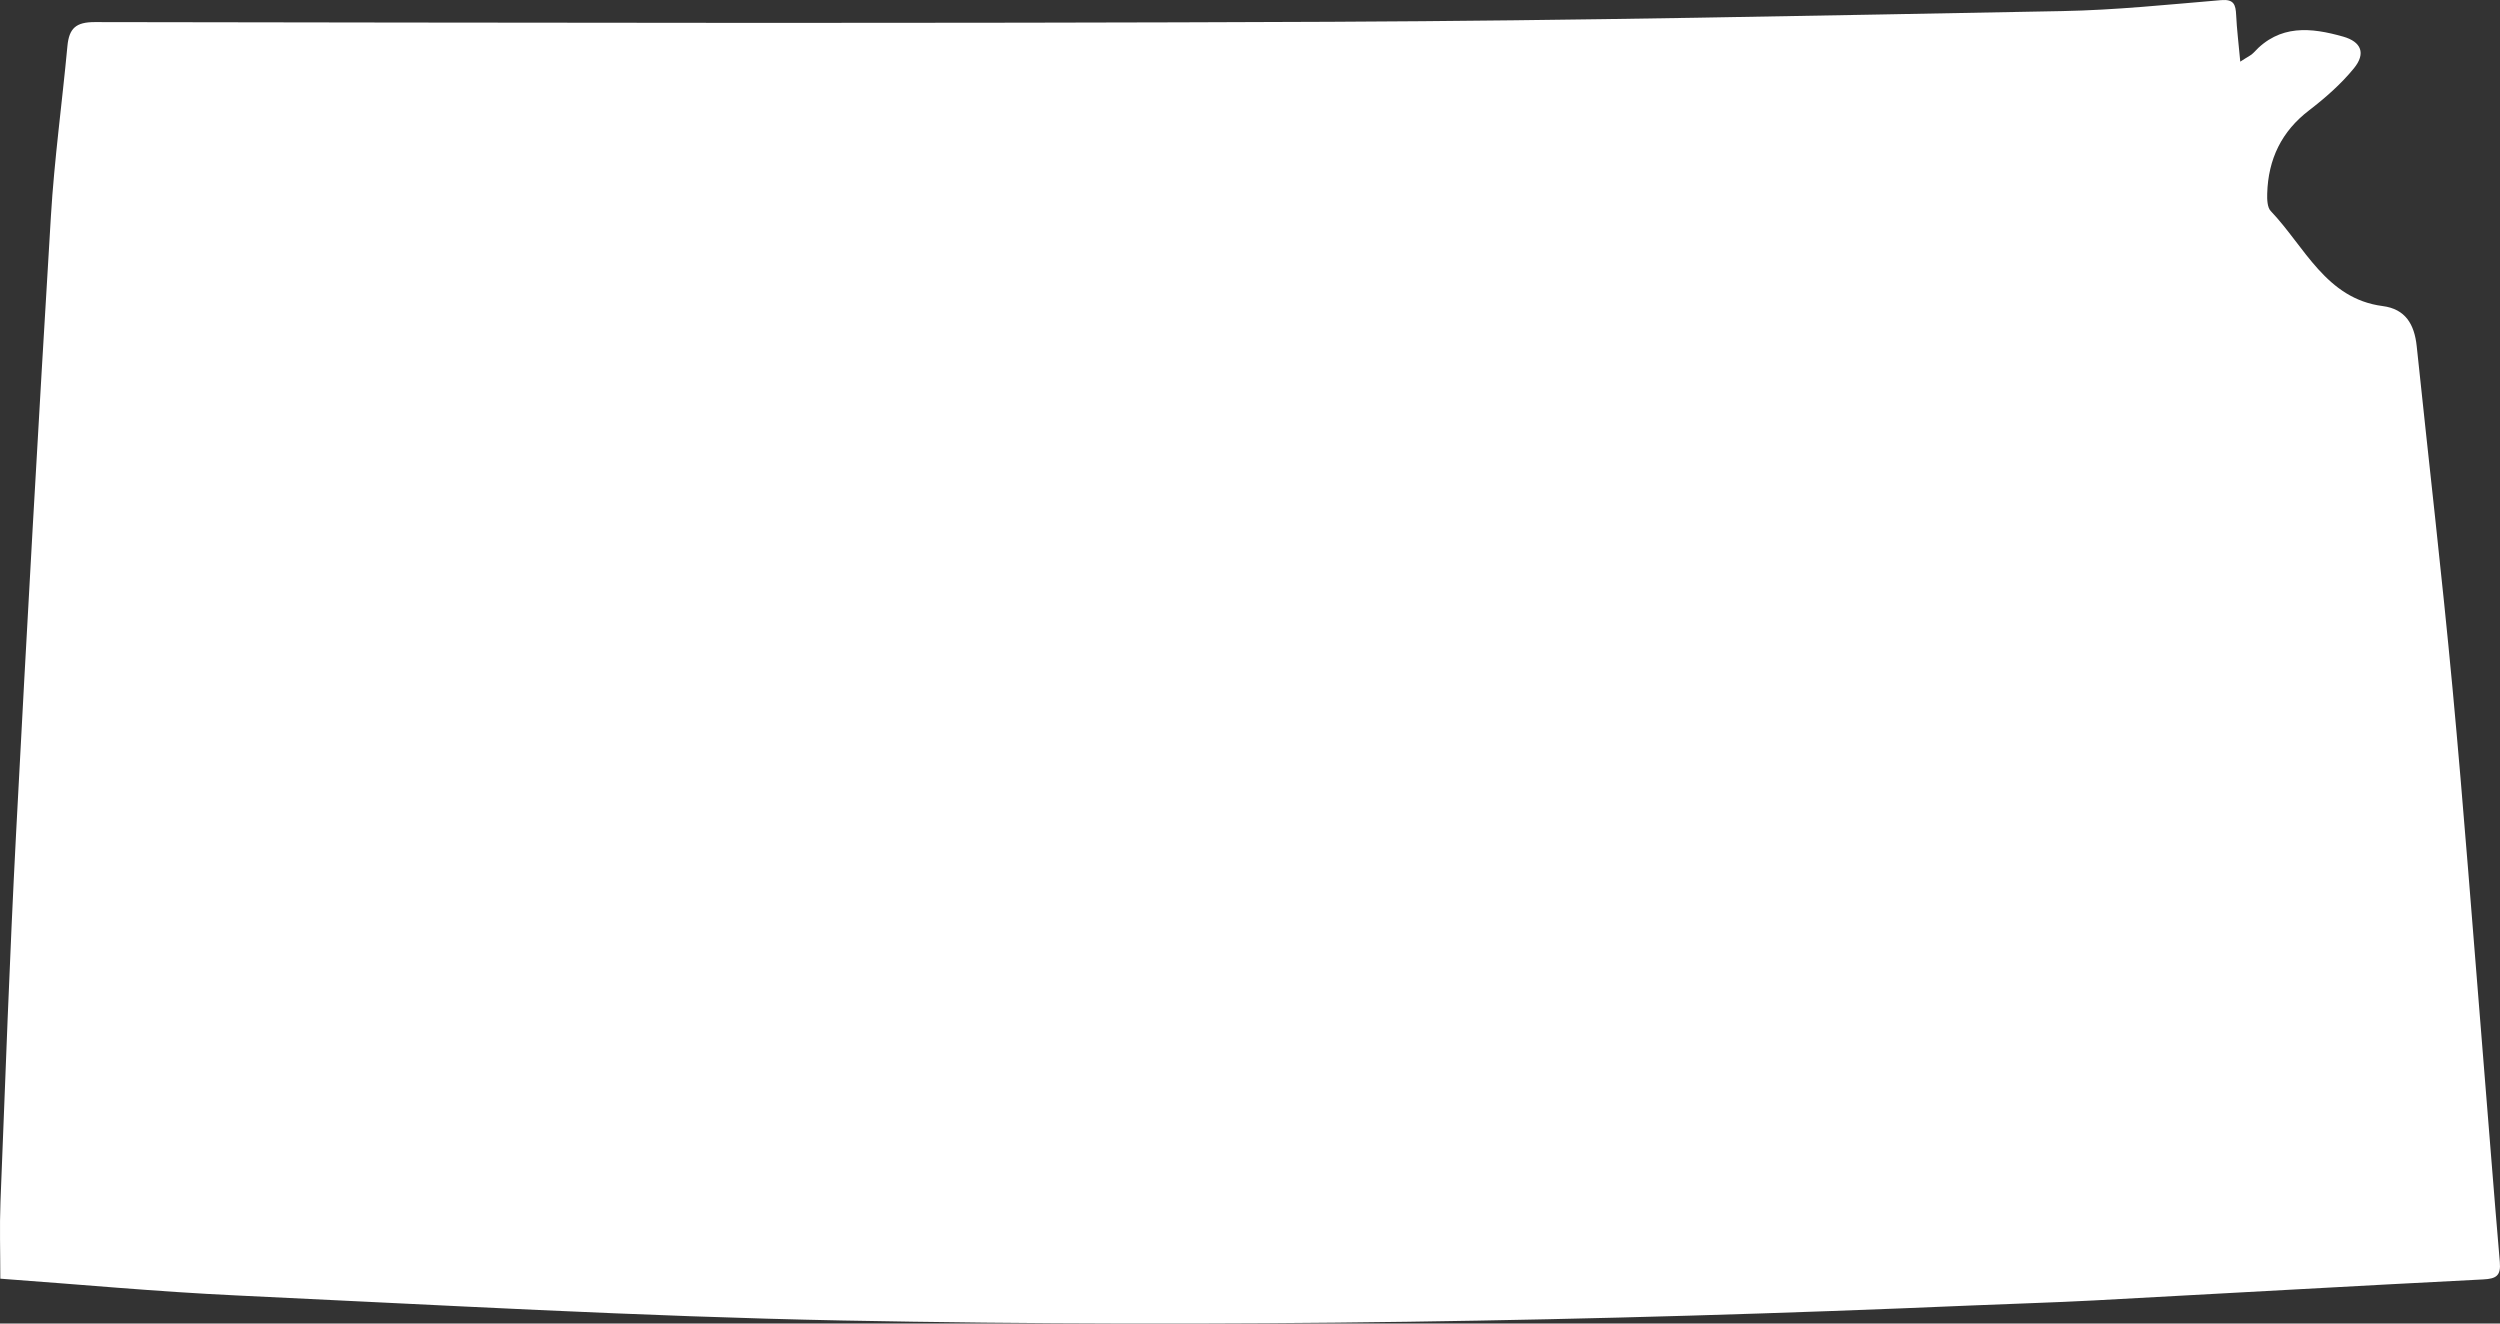 <svg width="85" height="45" viewBox="0 0 85 45" fill="none" xmlns="http://www.w3.org/2000/svg">
<rect x="0" y="0" width="85" height="45" fill="#333333" stroke="none"/>
<path id="kansas" d="M0.011 43.474C0.011 42.559 -0.017 41.711 0.016 40.866C0.181 36.693 0.328 32.521 0.546 28.351C0.911 21.349 1.308 14.348 1.731 7.349C1.847 5.418 2.112 3.497 2.292 1.569C2.349 0.961 2.581 0.751 3.222 0.751C17.231 0.771 31.24 0.803 45.248 0.741C53.537 0.705 61.824 0.53 70.112 0.377C71.917 0.344 73.721 0.155 75.522 0.004C75.948 -0.031 76.013 0.153 76.029 0.509C76.052 0.999 76.114 1.487 76.169 2.096C76.416 1.932 76.54 1.883 76.622 1.792C77.507 0.82 78.575 0.935 79.668 1.245C80.279 1.419 80.449 1.811 80.035 2.32C79.597 2.858 79.06 3.328 78.511 3.75C77.576 4.465 77.118 5.406 77.085 6.584C77.079 6.782 77.088 7.051 77.203 7.173C78.361 8.386 79.083 10.156 81.009 10.406C81.784 10.505 82.09 11.026 82.168 11.77C82.573 15.645 83.022 19.515 83.385 23.394C83.769 27.504 84.074 31.621 84.41 35.736C84.606 38.126 84.788 40.519 84.994 42.908C85.035 43.378 84.868 43.477 84.435 43.5C80.019 43.724 75.604 43.979 71.188 44.215C69.805 44.289 68.42 44.326 67.036 44.386C54.243 44.935 41.443 45.145 28.643 44.897C21.767 44.762 14.895 44.367 8.023 44.044C5.352 43.919 2.687 43.669 0.009 43.475L0.011 43.474Z" fill="white"/>
</svg>
